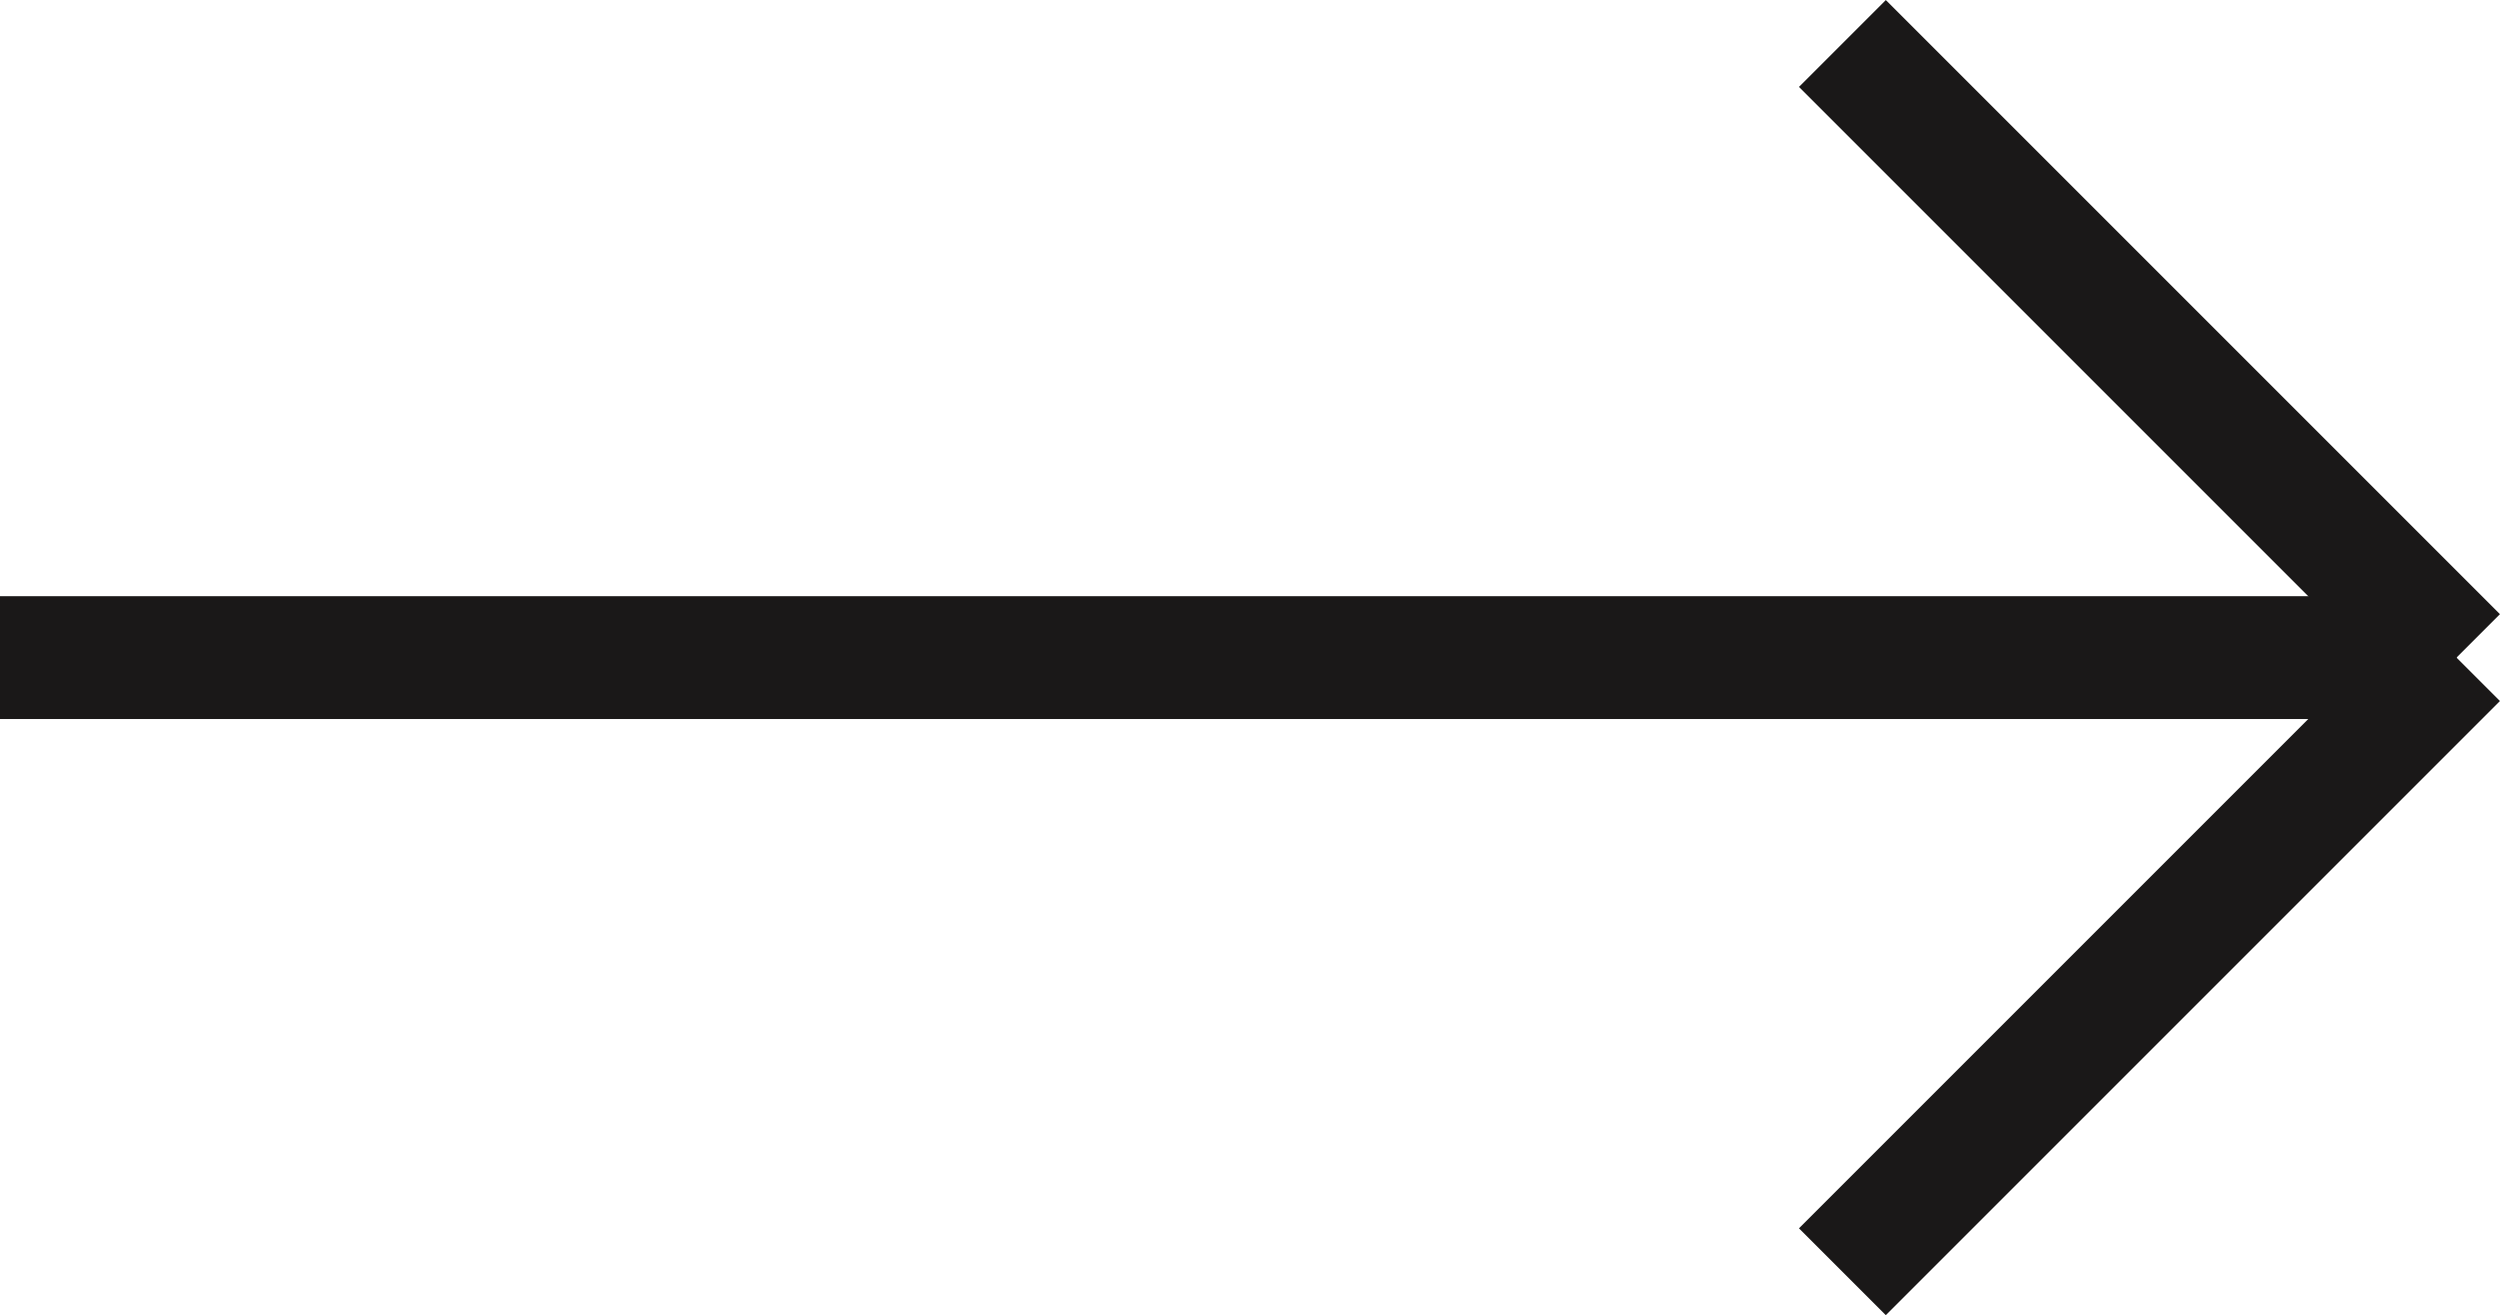  <svg xmlns="http://www.w3.org/2000/svg" width="20.354" height="10.707" viewBox="0 0 20.354 10.707">
                        <g id="Component_10_9" data-name="Component 10 – 9" transform="translate(0 0.354)">
                            <line id="Line_25" data-name="Line 25" x2="20" transform="translate(0 5)" fill="none" stroke="#1a1818" stroke-width="1"></line>
                            <line id="Line_26" data-name="Line 26" x2="5" y2="5" transform="translate(15)" fill="none" stroke="#1a1818" stroke-width="1"></line>
                            <line id="Line_27" data-name="Line 27" y1="5" x2="5" transform="translate(15 5)" fill="none" stroke="#1a1818" stroke-width="1"></line>
                        </g>
                    </svg>